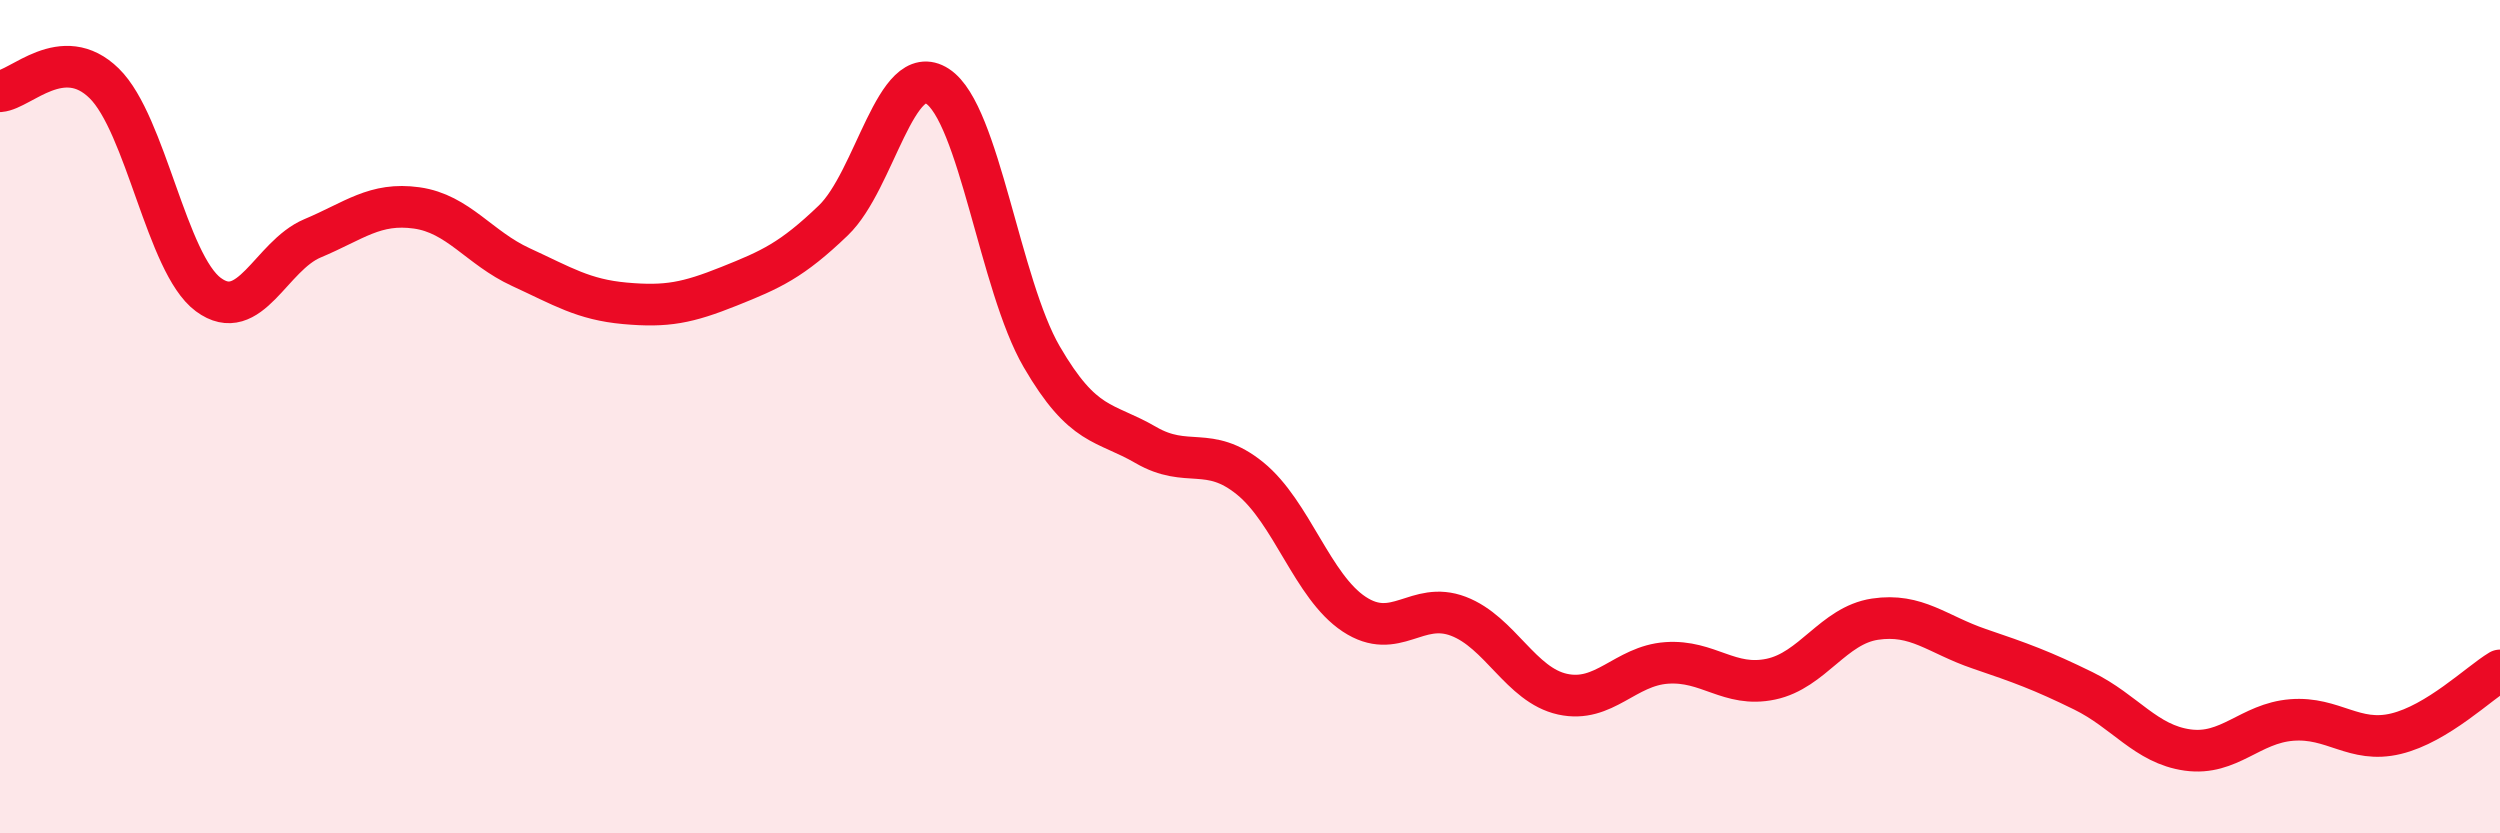 
    <svg width="60" height="20" viewBox="0 0 60 20" xmlns="http://www.w3.org/2000/svg">
      <path
        d="M 0,2.19 C 0.5,2.15 1.5,1.02 2.5,2 C 3.5,2.98 4,6.33 5,7.07 C 6,7.81 6.5,6.14 7.5,5.72 C 8.5,5.3 9,4.85 10,4.99 C 11,5.13 11.5,5.95 12.5,6.41 C 13.5,6.87 14,7.19 15,7.28 C 16,7.37 16.5,7.27 17.5,6.87 C 18.5,6.47 19,6.25 20,5.29 C 21,4.33 21.5,1.42 22.5,2.07 C 23.5,2.72 24,6.84 25,8.56 C 26,10.28 26.5,10.1 27.5,10.68 C 28.5,11.26 29,10.67 30,11.48 C 31,12.29 31.5,14.08 32.5,14.74 C 33.5,15.4 34,14.41 35,14.79 C 36,15.17 36.5,16.44 37.5,16.66 C 38.5,16.88 39,15.98 40,15.91 C 41,15.84 41.5,16.51 42.5,16.3 C 43.5,16.09 44,15.01 45,14.86 C 46,14.71 46.5,15.23 47.5,15.57 C 48.5,15.91 49,16.09 50,16.58 C 51,17.07 51.5,17.86 52.5,18 C 53.5,18.14 54,17.36 55,17.28 C 56,17.2 56.5,17.85 57.5,17.61 C 58.5,17.37 59.5,16.39 60,16.09L60 20L0 20Z"
        fill="#EB0A25"
        opacity="0.1"
        stroke-linecap="round"
        stroke-linejoin="round"
      />
      <path
        d="M 0,2.19 C 0.5,2.15 1.5,1.02 2.5,2 C 3.5,2.98 4,6.33 5,7.07 C 6,7.81 6.5,6.14 7.5,5.72 C 8.5,5.3 9,4.85 10,4.99 C 11,5.13 11.5,5.95 12.5,6.41 C 13.5,6.87 14,7.19 15,7.28 C 16,7.37 16.5,7.27 17.5,6.87 C 18.5,6.47 19,6.25 20,5.29 C 21,4.33 21.5,1.42 22.5,2.07 C 23.5,2.72 24,6.84 25,8.56 C 26,10.28 26.5,10.1 27.5,10.68 C 28.5,11.26 29,10.67 30,11.48 C 31,12.29 31.5,14.08 32.5,14.74 C 33.5,15.4 34,14.41 35,14.79 C 36,15.17 36.5,16.44 37.5,16.66 C 38.5,16.88 39,15.98 40,15.91 C 41,15.84 41.5,16.51 42.5,16.3 C 43.5,16.09 44,15.01 45,14.86 C 46,14.71 46.5,15.23 47.5,15.57 C 48.5,15.91 49,16.09 50,16.58 C 51,17.07 51.5,17.86 52.5,18 C 53.5,18.14 54,17.36 55,17.28 C 56,17.2 56.5,17.85 57.5,17.61 C 58.5,17.37 59.5,16.39 60,16.09"
        stroke="#EB0A25"
        stroke-width="1"
        fill="none"
        stroke-linecap="round"
        stroke-linejoin="round"
      />
    </svg>
  